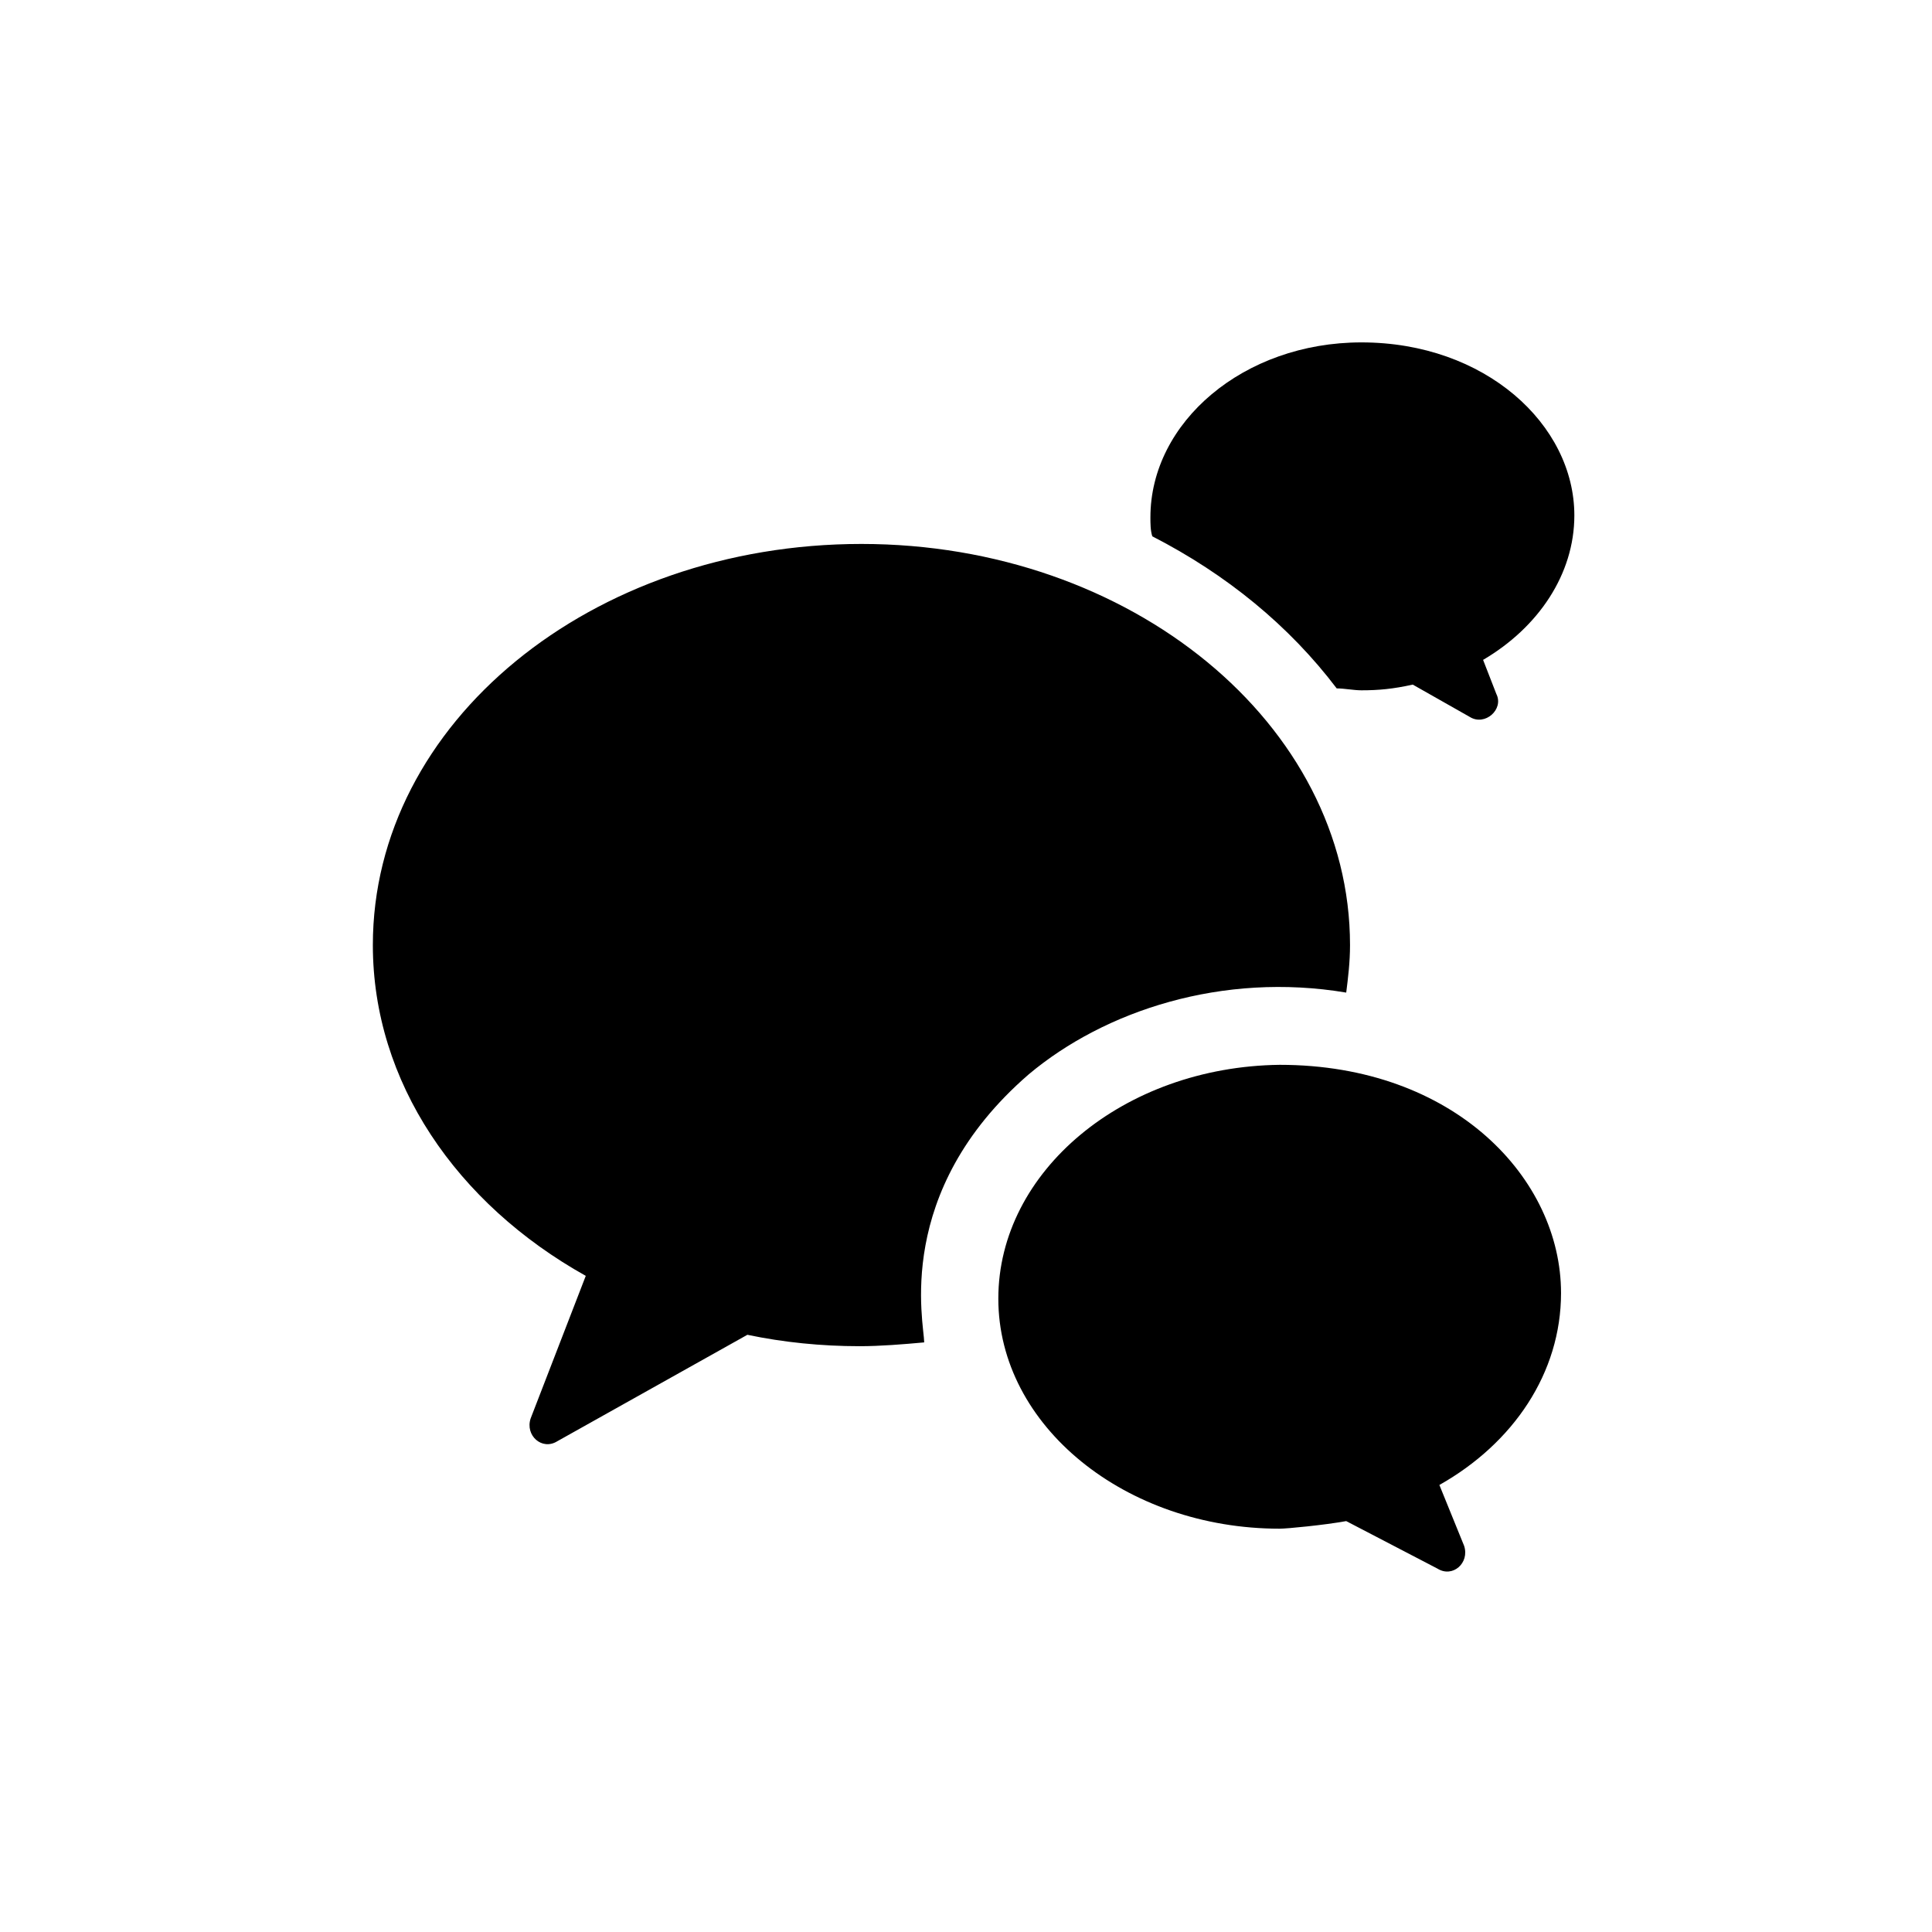 <?xml version="1.0" encoding="UTF-8"?>
<!-- Uploaded to: SVG Repo, www.svgrepo.com, Generator: SVG Repo Mixer Tools -->
<svg fill="#000000" width="800px" height="800px" version="1.1" viewBox="144 144 512 512" xmlns="http://www.w3.org/2000/svg">
 <path d="m557.69 486.65c0 21.16-12.594 39.797-32.238 50.883l6.551 16.121c1.512 4.535-3.027 8.566-7.055 6.047l-24.188-12.594c-5.863 1.066-15.758 2.012-17.633 2.012-40.809 0-74.562-27.199-74.562-60.961 0-33.762 33.25-61.465 74.562-61.969 46.395 0.004 74.562 30.219 74.562 60.461zm-108.32-200.52c19.648 10.078 36.273 23.68 48.871 40.305 2.016 0 4.535 0.504 6.551 0.504 4.508 0 8.344-0.344 13.602-1.512l15.113 8.566c4.031 2.519 9.07-2.016 7.055-6.047l-3.527-9.07c14.605-8.566 24.184-22.672 24.184-38.289 0-24.059-23.617-45.848-56.426-45.848-31.234 0-55.922 21.16-55.922 46.352-0.004 1.512-0.004 3.527 0.5 5.039zm-32.746 142.58c20.148-16.898 51.352-27.16 84.137-21.664 0.504-4.035 1.008-8.066 1.008-12.594 0-58.441-57.938-106.3-129.48-106.3-71.539 0-129.48 47.359-129.48 106.3 0 36.273 22.168 68.52 56.426 87.664l-14.609 37.785c-1.512 4.535 3.023 8.566 7.055 6.047l50.383-28.215c9.574 2.012 19.648 3.023 29.727 3.023 5.543 0 11.586-0.504 17.129-1.008-0.004-5.039-8.336-39.859 27.707-71.039z"/>
</svg>